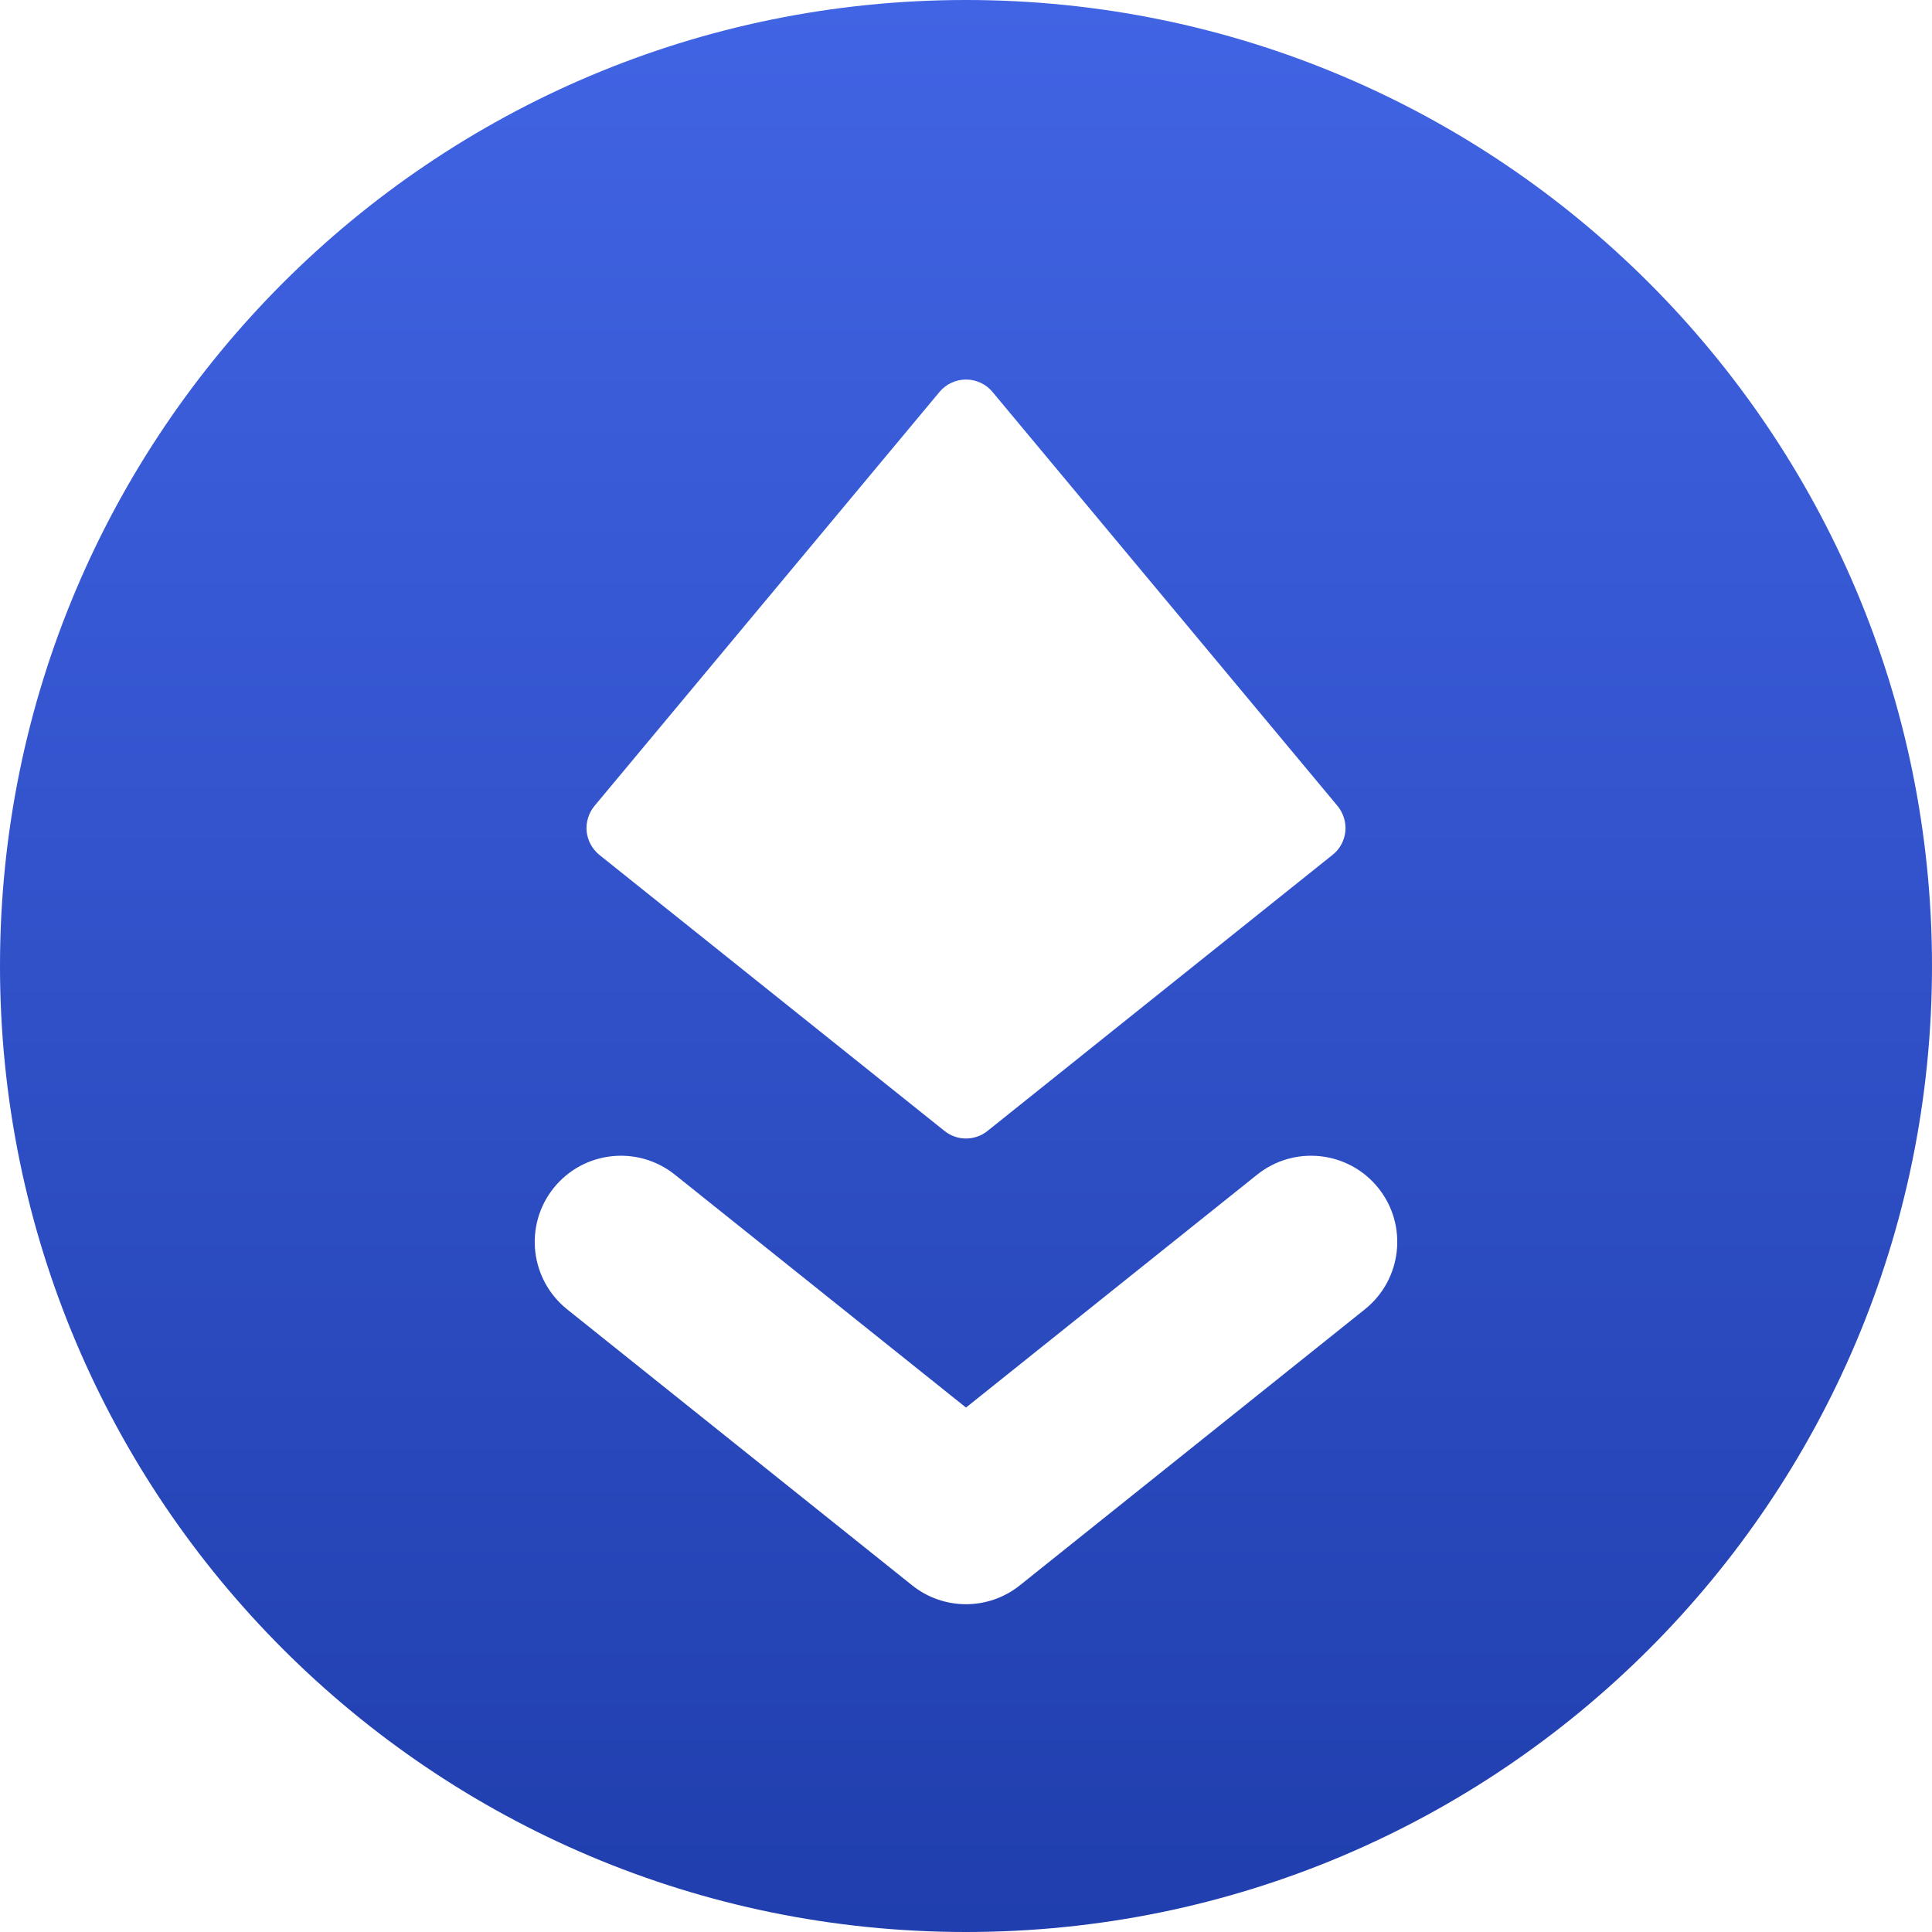 <svg width="20" height="20" viewBox="0 0 20 20" fill="none" xmlns="http://www.w3.org/2000/svg">
<path fill-rule="evenodd" clip-rule="evenodd" d="M20 10C20 15.523 15.523 20 10 20C4.477 20 0 15.523 0 10C0 4.477 4.477 0 10 0C15.523 0 20 4.477 20 10ZM10 3.929C10.106 3.929 10.207 3.976 10.274 4.057L13.846 8.343C13.907 8.417 13.936 8.512 13.927 8.607C13.917 8.703 13.87 8.79 13.794 8.85L10.223 11.707C10.093 11.812 9.907 11.812 9.777 11.707L6.205 8.85C6.131 8.79 6.083 8.703 6.073 8.607C6.064 8.512 6.093 8.417 6.154 8.343L9.726 4.057C9.793 3.976 9.894 3.929 10 3.929ZM6.986 12.16C6.601 11.852 6.039 11.914 5.731 12.299C5.423 12.684 5.486 13.246 5.871 13.554L9.442 16.411C9.768 16.672 10.232 16.672 10.558 16.411L14.129 13.554C14.514 13.246 14.577 12.684 14.269 12.299C13.961 11.914 13.399 11.852 13.014 12.16L10 14.571L6.986 12.16Z" fill="url(#paint0_linear_17403_42673)"/>
<defs>
<linearGradient id="paint0_linear_17403_42673" x1="10" y1="0" x2="10" y2="20" gradientUnits="userSpaceOnUse">
<stop stop-color="#4164E4"/>
<stop offset="1" stop-color="#203EAD"/>
</linearGradient>
</defs>
</svg>
